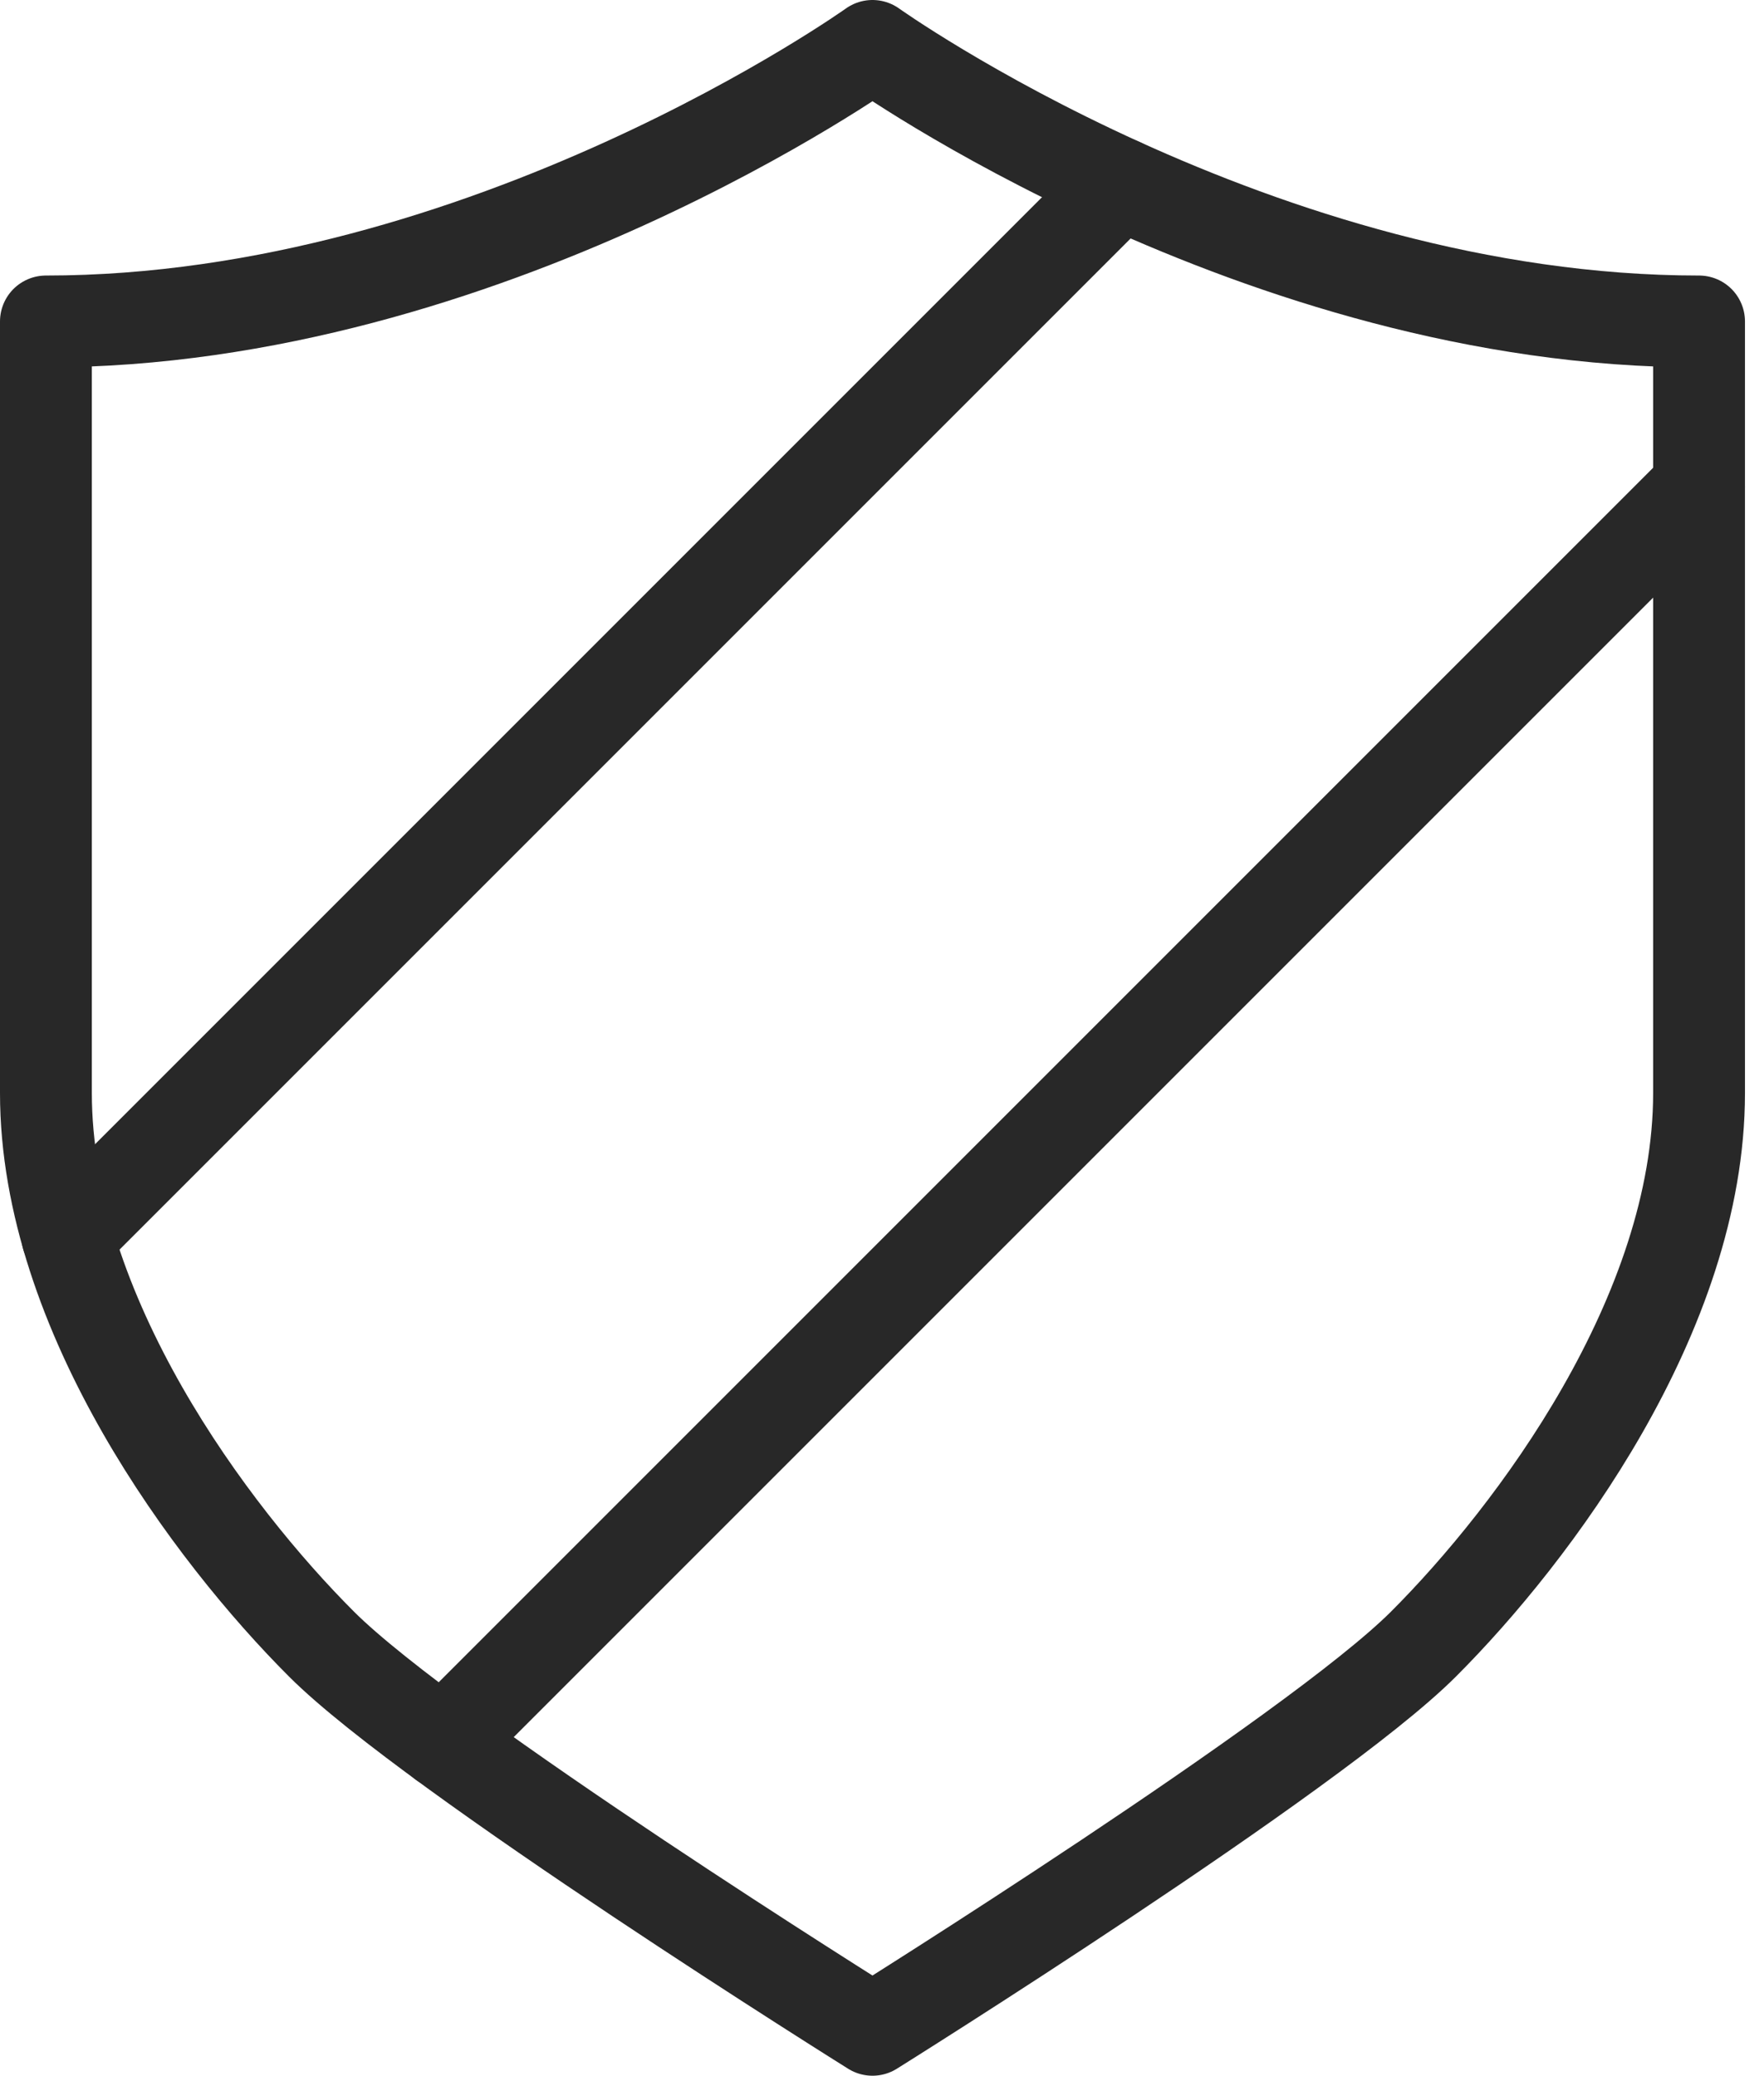 <svg xmlns="http://www.w3.org/2000/svg" width="96.036" height="113" viewBox="0 0 96.036 113"><defs><style>.a{fill:none;stroke:#282828;stroke-linecap:round;stroke-linejoin:round;stroke-width:5px;}</style></defs><g transform="translate(2.5 2.5)"><path class="a" d="M400,346s21,15,45,15v42c0,12-9,24-15,30s-30,21-30,21-24-15-30-21-15-18-15-30V361C379,361,400,346,400,346Z" transform="translate(-355 -346)"/><line class="a" x1="57.329" y2="57.329" transform="translate(1.171 7.5)"/><line class="a" x1="68.377" y2="68.377" transform="translate(21.623 24)"/></g></svg>